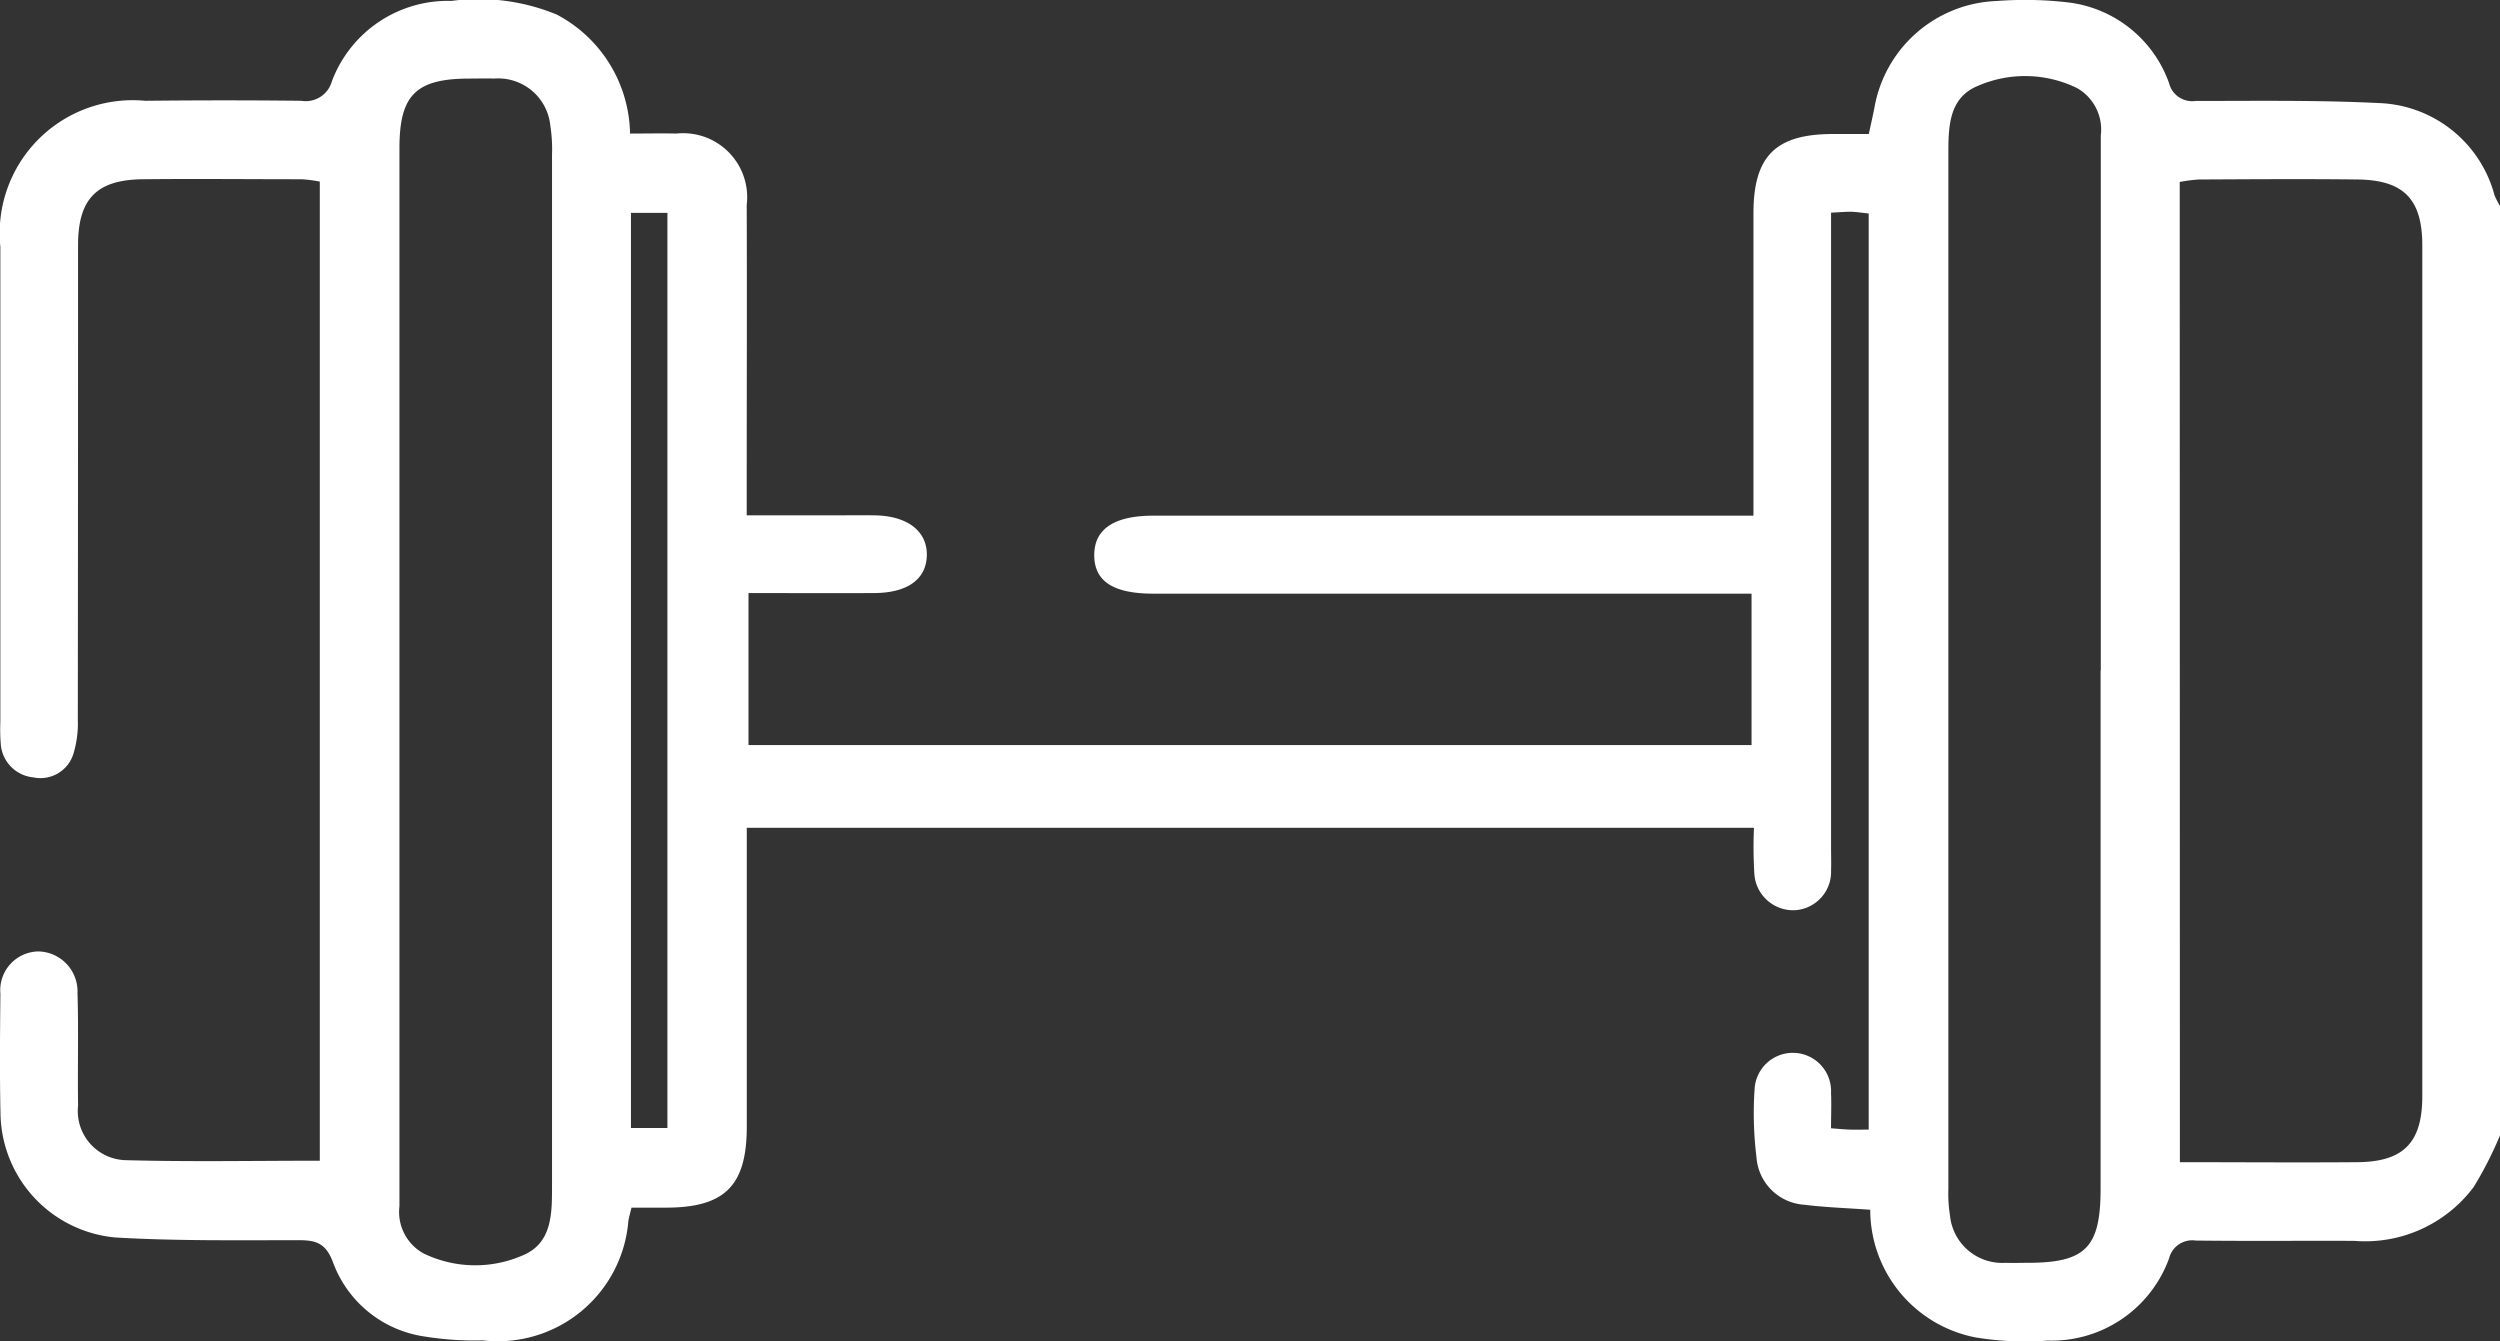 <svg id="Grupo_33" data-name="Grupo 33" xmlns="http://www.w3.org/2000/svg" xmlns:xlink="http://www.w3.org/1999/xlink" width="63" height="33.794" viewBox="0 0 63 33.794">
  <rect x="0" y="0" width="63" height="33.794" fill="#333333" stroke="none"/>
  <defs>
    <clipPath id="clip-path">
      <rect id="Retângulo_15" data-name="Retângulo 15" width="63" height="33.795" fill="none"/>
    </clipPath>
  </defs>
  <g id="Grupo_33-2" data-name="Grupo 33" clip-path="url(#clip-path)">
    <path id="Caminho_265" data-name="Caminho 265" d="M63,28.612a9.427,9.427,0,0,1-.663,1.3,3.414,3.414,0,0,1-3.006,1.358c-1.333-.006-2.665.008-4-.008a.6.6,0,0,0-.67.449,3.15,3.15,0,0,1-3.052,2.072,7.623,7.623,0,0,1-1.835-.082,3.278,3.278,0,0,1-2.644-3.215c-.574-.042-1.123-.059-1.667-.127a1.291,1.291,0,0,1-1.2-1.2,9.014,9.014,0,0,1-.047-1.716.964.964,0,1,1,1.926.106c.013.282,0,.566,0,.884.194.014.331.028.469.033s.284,0,.48,0V5.38c-.137-.014-.292-.039-.448-.044-.14,0-.28.012-.5.023V21.381c0,.185.007.37,0,.555a.969.969,0,0,1-.893,1,.979.979,0,0,1-1.04-.917A11.047,11.047,0,0,1,44.2,20.86H18.819v.629q0,3.451,0,6.9c0,1.489-.549,2.04-2.031,2.044h-.875c-.032.134-.059.229-.077.325a3.3,3.3,0,0,1-3.667,3.02,7.96,7.96,0,0,1-1.584-.117,2.9,2.9,0,0,1-2.2-1.869c-.181-.47-.429-.54-.862-.539-1.536,0-3.076.021-4.609-.068a3.183,3.183,0,0,1-2.9-3.062C-.01,27.1,0,26.072.01,25.045a.978.978,0,0,1,.95-1.069,1.008,1.008,0,0,1,.993,1.047c.029.944,0,1.89.015,2.835a1.238,1.238,0,0,0,1.191,1.378c1.615.045,3.232.014,4.9.014V4.576A3.608,3.608,0,0,0,7.6,4.517c-1.333,0-2.665-.014-4,0-1.167.013-1.632.495-1.633,1.661q0,5.978-.006,11.956a2.635,2.635,0,0,1-.106.845.869.869,0,0,1-1.014.611.91.91,0,0,1-.823-.861,4.779,4.779,0,0,1-.009-.554q0-5.978,0-11.956A3.351,3.351,0,0,1,3.658,2.54c1.312-.014,2.625-.015,3.936,0a.683.683,0,0,0,.769-.49A3.123,3.123,0,0,1,11.379.023a5.164,5.164,0,0,1,2.649.343,3.455,3.455,0,0,1,1.849,3c.4,0,.784-.009,1.167,0a1.613,1.613,0,0,1,1.773,1.8c.009,2.362,0,4.725,0,7.087v.734h2.07c.39,0,.779-.006,1.169,0,.815.016,1.308.4,1.3,1s-.473.953-1.323.958c-1.042.006-2.084,0-3.171,0v3.83H44.139V14.96H29.061c-1.009,0-1.486-.314-1.486-.971s.5-.993,1.486-.994H44.187v-.718q0-3.451,0-6.9c0-1.445.558-2,2.007-2h.9c.051-.239.1-.452.142-.666A3.25,3.25,0,0,1,50.319.025,9.39,9.39,0,0,1,52.16.066a3.09,3.09,0,0,1,2.5,2.028.6.6,0,0,0,.669.45c1.537,0,3.076-.023,4.61.053a3.13,3.13,0,0,1,2.924,2.328A2.285,2.285,0,0,0,63,5.19Zm-8.067.675c1.537,0,3.009.012,4.482,0,1.162-.012,1.627-.5,1.627-1.665q0-10.718,0-21.436c0-1.166-.466-1.649-1.63-1.663-1.332-.016-2.664-.006-4,0a3.863,3.863,0,0,0-.483.063ZM10.066,16.848q0,5.143,0,10.285c0,1.088,0,2.176,0,3.264a1.194,1.194,0,0,0,.61,1.191,2.989,2.989,0,0,0,2.5.046c.74-.31.735-1.054.735-1.747q0-12.995,0-25.99a3.9,3.9,0,0,0-.043-.734A1.319,1.319,0,0,0,12.454,1.98c-.2-.007-.41,0-.615,0-1.356,0-1.772.409-1.773,1.752q0,6.559,0,13.118M52.94,16.9q0-4.835,0-9.669c0-1.273,0-2.545,0-3.818a1.2,1.2,0,0,0-.6-1.194,2.986,2.986,0,0,0-2.5-.054c-.741.305-.741,1.05-.741,1.743q0,13.026,0,26.051a3.548,3.548,0,0,0,.041.673,1.323,1.323,0,0,0,1.4,1.191c.184.007.369,0,.553,0,1.464,0,1.842-.382,1.842-1.868q0-6.528,0-13.056M15.9,28.426h.919V5.365H15.9Z" transform="translate(0 0)" fill="#fff"/>
  </g>
</svg>
